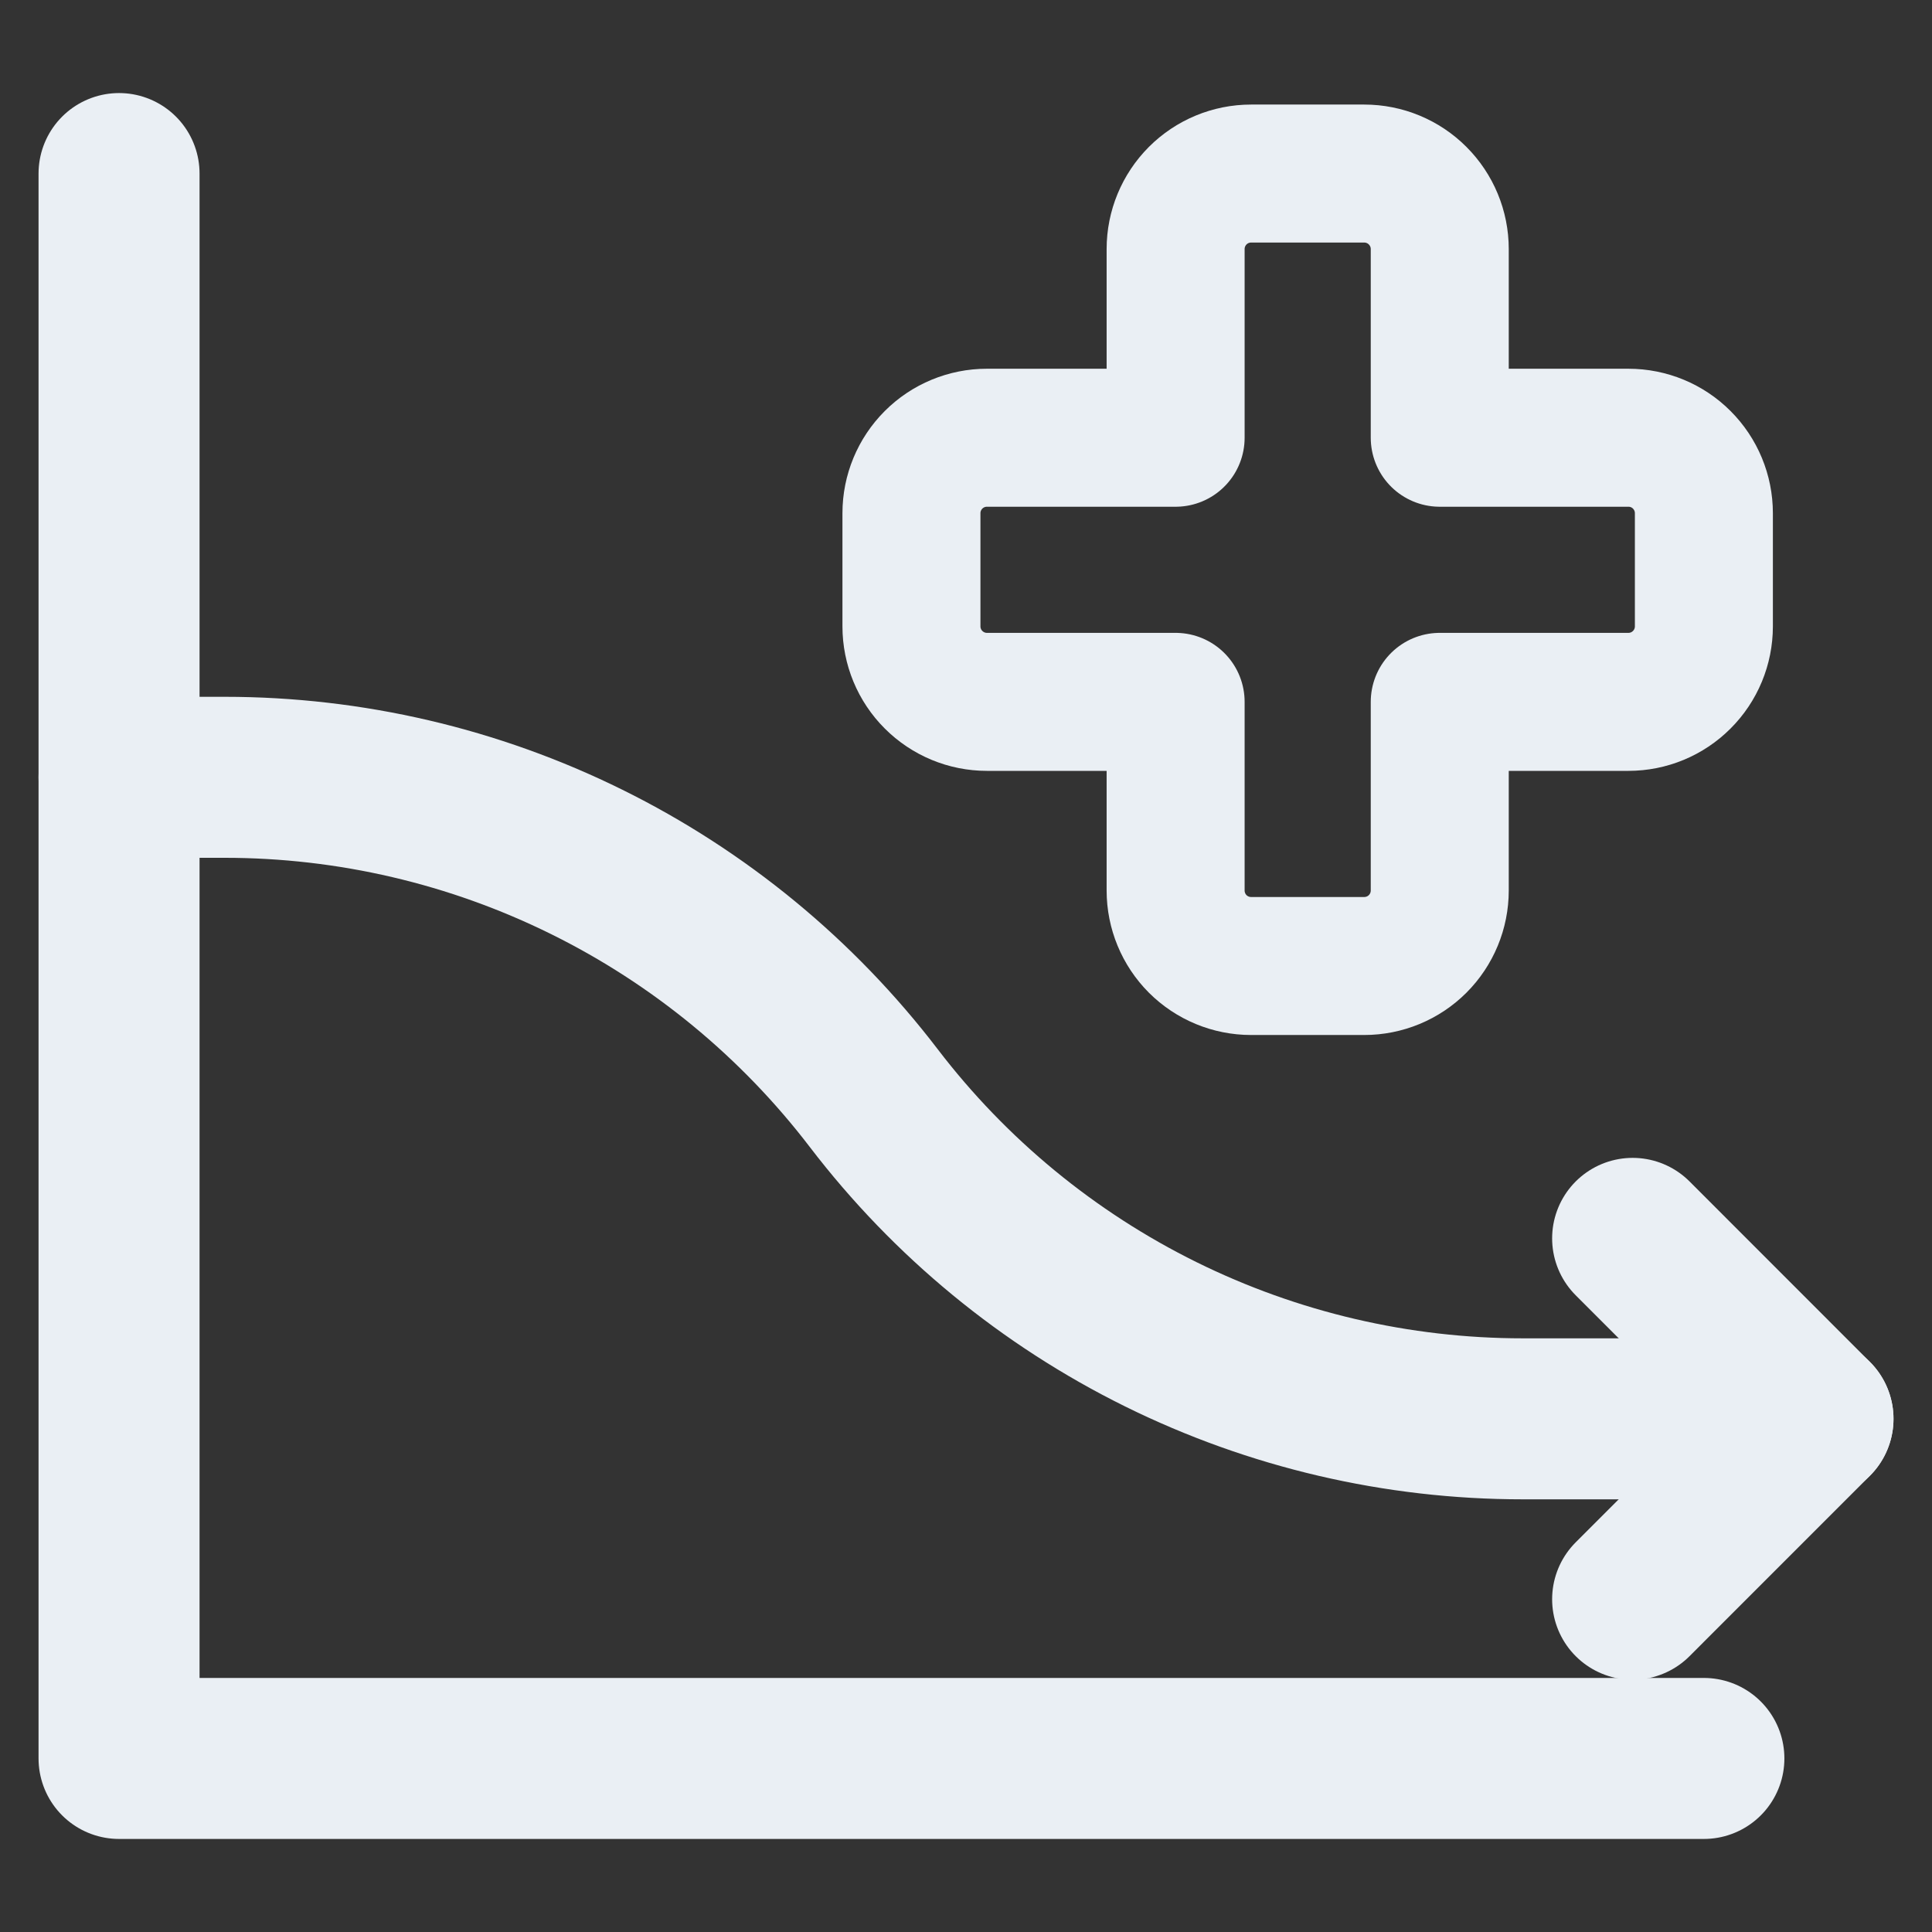 <svg width="42" height="42" viewBox="0 0 42 42" fill="none" xmlns="http://www.w3.org/2000/svg">
<rect x="0" y="0" width="42" height="42" fill="#333333" stroke="none"/>
<path d="M37.041 38.227H2.588V3.773" stroke="#EAEFF4" stroke-width="3.5" stroke-linecap="round" stroke-linejoin="round"/>
<path d="M37.041 11.156C37.041 10.721 36.868 10.304 36.56 9.996C36.253 9.688 35.836 9.516 35.4 9.516H31.299V5.414C31.299 4.979 31.126 4.562 30.818 4.254C30.511 3.946 30.093 3.773 29.658 3.773H27.197C26.762 3.773 26.345 3.946 26.037 4.254C25.73 4.562 25.557 4.979 25.557 5.414V9.516H21.455C21.02 9.516 20.603 9.688 20.295 9.996C19.987 10.304 19.814 10.721 19.814 11.156V13.617C19.814 14.052 19.987 14.47 20.295 14.777C20.603 15.085 21.02 15.258 21.455 15.258H25.557V19.359C25.557 19.794 25.73 20.212 26.037 20.52C26.345 20.827 26.762 21 27.197 21H29.658C30.093 21 30.511 20.827 30.818 20.52C31.126 20.212 31.299 19.794 31.299 19.359V15.258H35.4C35.836 15.258 36.253 15.085 36.56 14.777C36.868 14.47 37.041 14.052 37.041 13.617V11.156Z" stroke="#EAEFF4" stroke-width="3" stroke-linecap="round" stroke-linejoin="round"/>
<path d="M2.588 16.898H4.885C7.614 16.898 10.307 17.527 12.754 18.737C15.201 19.946 17.336 21.703 18.994 23.871C20.652 26.04 22.787 27.797 25.234 29.006C27.681 30.215 30.374 30.844 33.103 30.844H39.413" stroke="#EAEFF4" stroke-width="3.5" stroke-linecap="round" stroke-linejoin="round"/>
<path d="M35.492 26.921L39.413 30.844L35.492 34.766" stroke="#EAEFF4" stroke-width="3.5" stroke-linecap="round" stroke-linejoin="round"/>
</svg>
